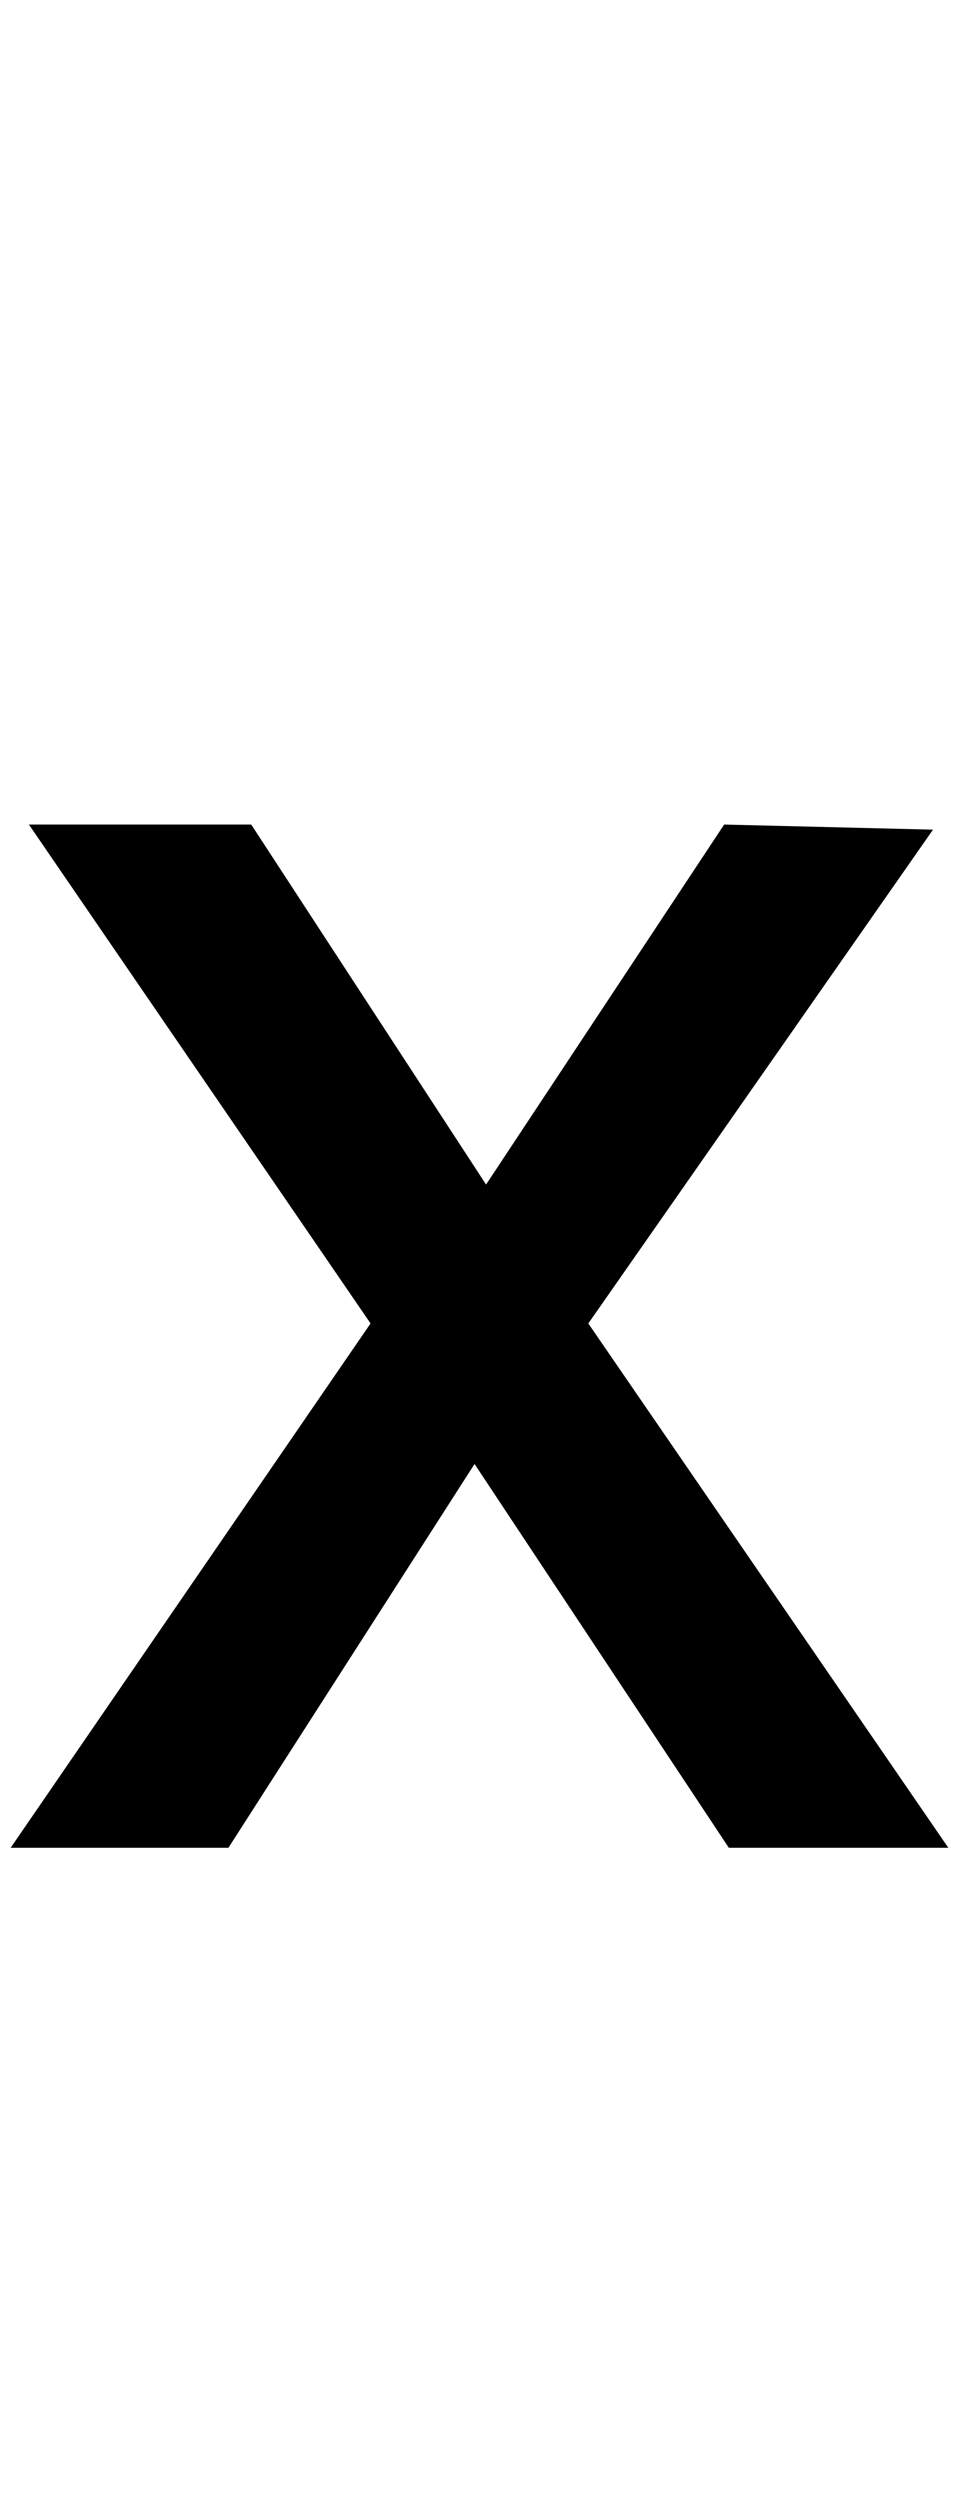 <?xml version="1.0" encoding="UTF-8"?>
<svg xmlns="http://www.w3.org/2000/svg" xmlns:xlink="http://www.w3.org/1999/xlink"  viewBox="0 0 9 23" version="1.1">
<defs>
<g>
<symbol overflow="visible" id="glyph0-0">
<path style="stroke:none;" d="M 0.578 0 L 0.578 -12.91 L 10.828 -12.91 L 10.828 0 Z M 9.211 -1.617 L 9.211 -11.293 L 2.195 -11.293 L 2.195 -1.617 Z M 9.211 -1.617 "/>
</symbol>
<symbol overflow="visible" id="glyph0-1">
<path style="stroke:none;" d="M 0.266 -9.414 L 2.312 -9.414 L 4.473 -6.102 L 6.664 -9.414 L 8.586 -9.367 L 5.414 -4.824 L 8.727 0 L 6.707 0 L 4.367 -3.531 L 2.102 0 L 0.098 0 L 3.41 -4.824 Z M 0.266 -9.414 "/>
</symbol>
</g>
</defs>
<g id="surface187050">
<g style="fill:rgb(0%,0%,0%);fill-opacity:1;">
  <use xlink:href="#glyph0-1" x="0" y="17"/>
</g>
</g>
</svg>